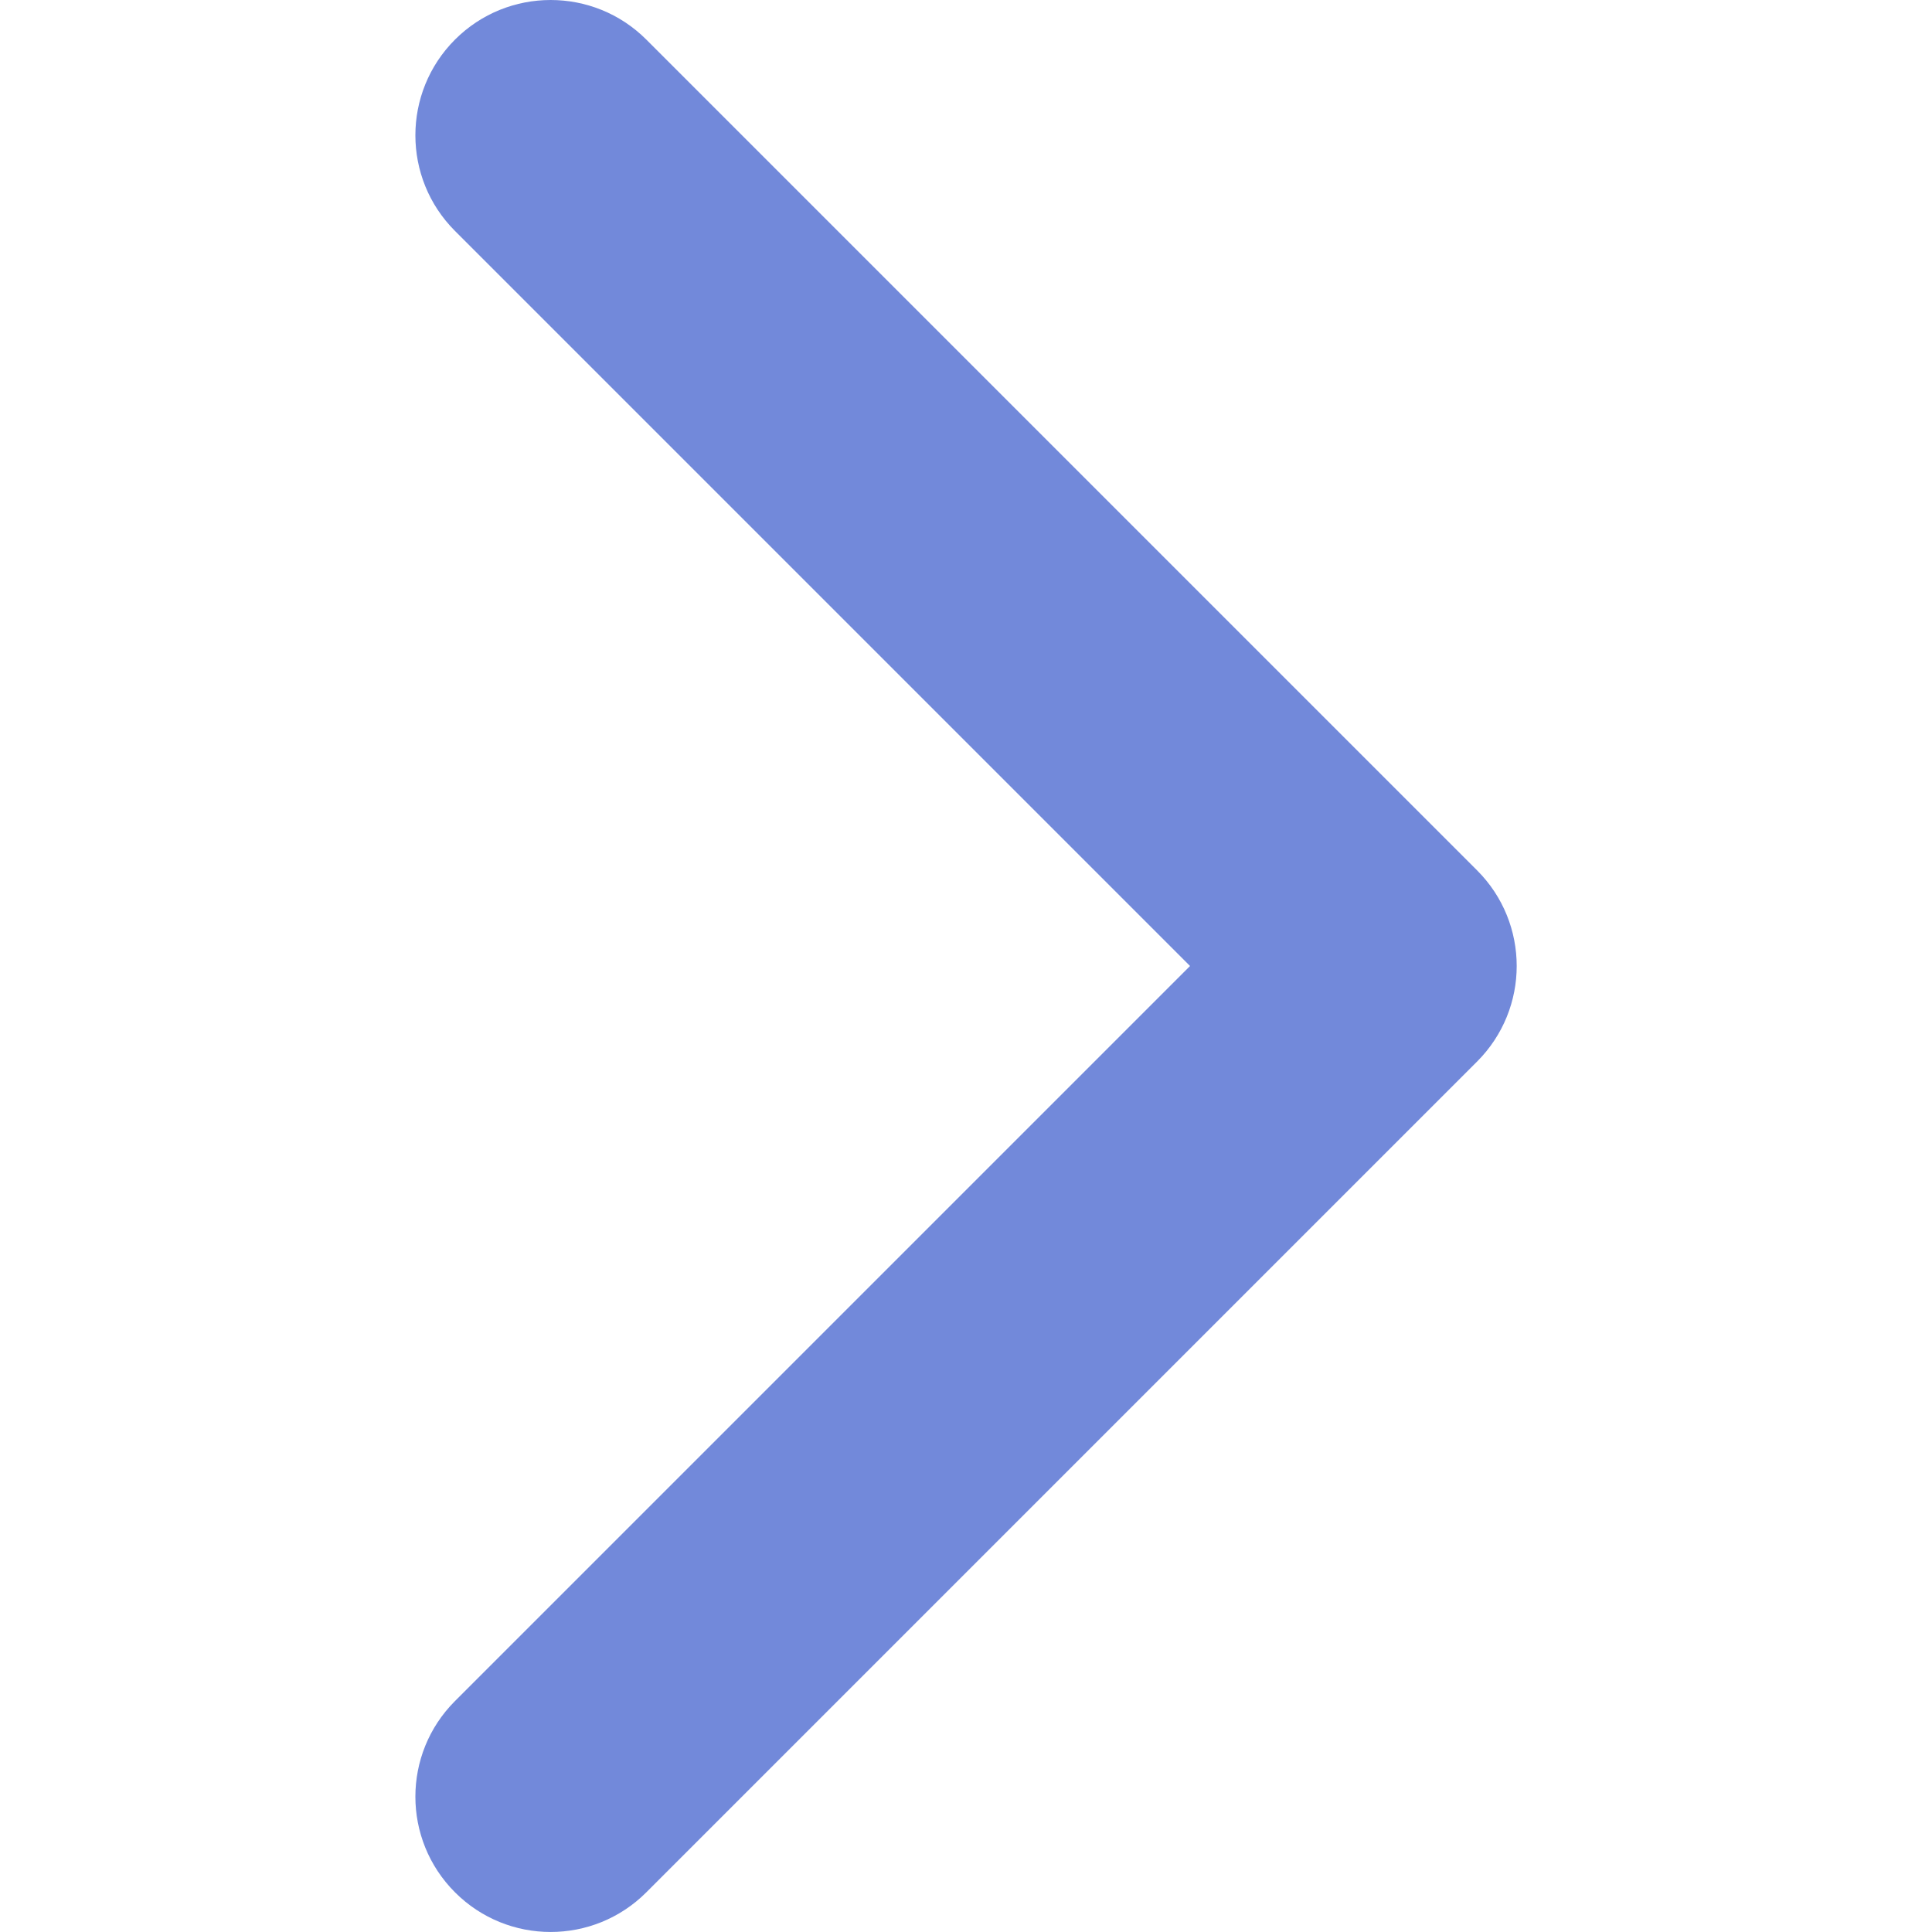 <svg width="24" height="24" viewBox="0 0 24 24" fill="none" xmlns="http://www.w3.org/2000/svg">
<g clip-path="url(#clip0)">
<path d="M18.348 13.188L8.029 23.507C7.372 24.164 6.308 24.164 5.652 23.507C4.996 22.851 4.996 21.787 5.652 21.131L14.783 12L5.652 2.869C4.996 2.213 4.996 1.149 5.652 0.492C6.308 -0.164 7.373 -0.164 8.029 0.492L18.349 10.812C18.677 11.14 18.841 11.57 18.841 12C18.841 12.43 18.676 12.86 18.348 13.188Z" fill="#7289DA"/>
</g>
<defs>
<clipPath id="clip0">
<rect width="24" height="24" fill="white"/>
</clipPath>
</defs>
</svg>
